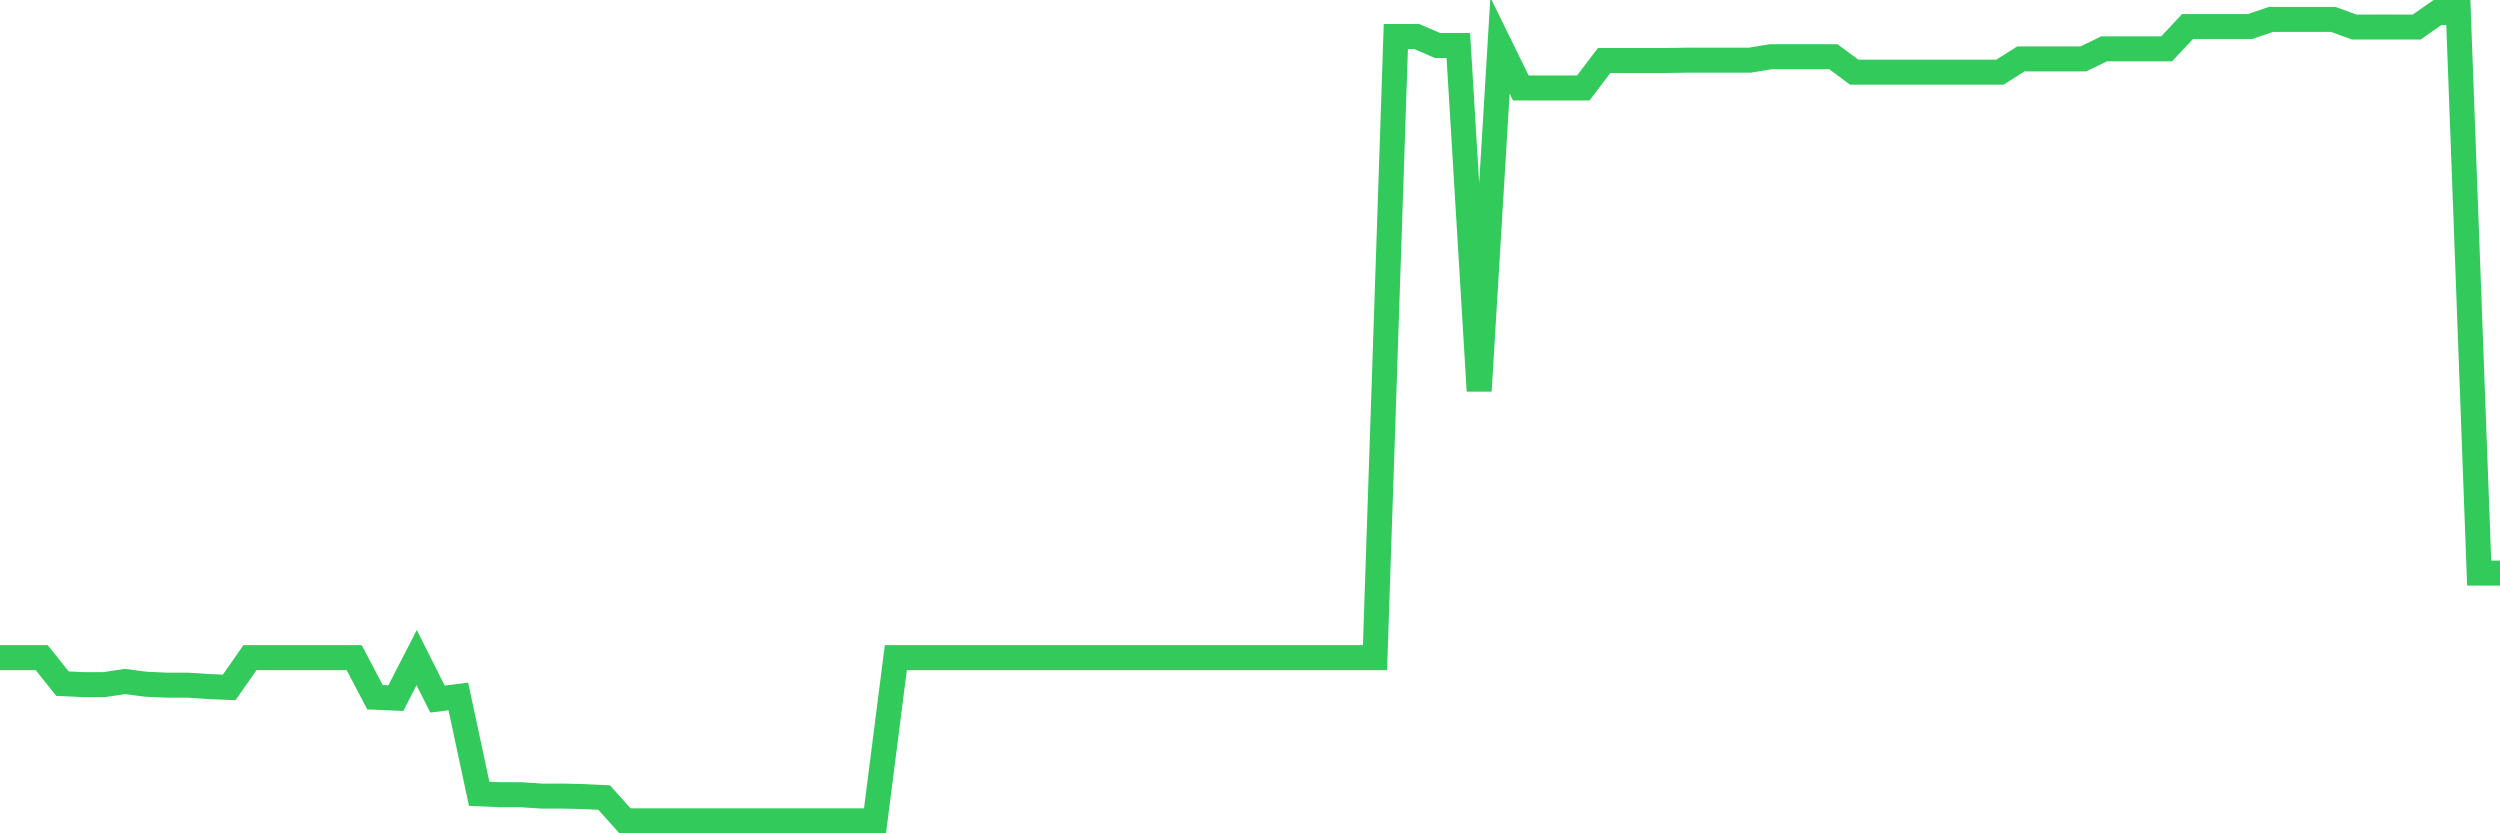 <svg
  xmlns="http://www.w3.org/2000/svg"
  xmlns:xlink="http://www.w3.org/1999/xlink"
  width="120"
  height="40"
  viewBox="0 0 120 40"
  preserveAspectRatio="none"
>
  <polyline
    points="0,31.565 1,31.565 2,31.565 3,32.816 4,32.861 5,32.861 6,32.712 7,32.843 8,32.887 9,32.887 10,32.953 11,32.997 12,31.565 13,31.565 14,31.565 15,31.565 16,31.565 17,31.565 18,33.467 19,33.511 20,31.565 21,33.556 22,33.431 23,38.102 24,38.146 25,38.146 26,38.212 27,38.212 28,38.235 29,38.283 30,39.4 31,39.4 32,39.4 33,39.4 34,39.4 35,39.4 36,39.4 37,39.4 38,39.4 39,39.4 40,39.4 41,39.4 42,39.4 43,31.565 44,31.565 45,31.565 46,31.565 47,31.565 48,31.565 49,31.565 50,31.565 51,31.565 52,31.565 53,31.565 54,31.565 55,31.565 56,31.565 57,31.565 58,31.565 59,31.565 60,31.565 61,31.565 62,31.565 63,31.565 64,31.565 65,31.565 66,31.565 67,1.753 68,1.753 69,2.184 70,2.184 71,18.765 72,2.184 73,4.222 74,4.222 75,4.222 76,4.222 77,2.903 78,2.903 79,2.903 80,2.903 81,2.888 82,2.888 83,2.888 84,2.888 85,2.721 86,2.721 87,2.721 88,2.721 89,3.464 90,3.464 91,3.464 92,3.464 93,3.464 94,3.464 95,3.464 96,3.464 97,2.828 98,2.828 99,2.828 100,2.828 101,2.344 102,2.344 103,2.344 104,2.344 105,1.274 106,1.274 107,1.274 108,1.274 109,0.933 110,0.933 111,0.933 112,0.933 113,1.298 114,1.298 115,1.298 116,1.298 117,0.6 118,0.6 119,27.51 120,27.51"
    fill="none"
    stroke="#32ca5b"
    stroke-width="1.2"
  >
  </polyline>
</svg>